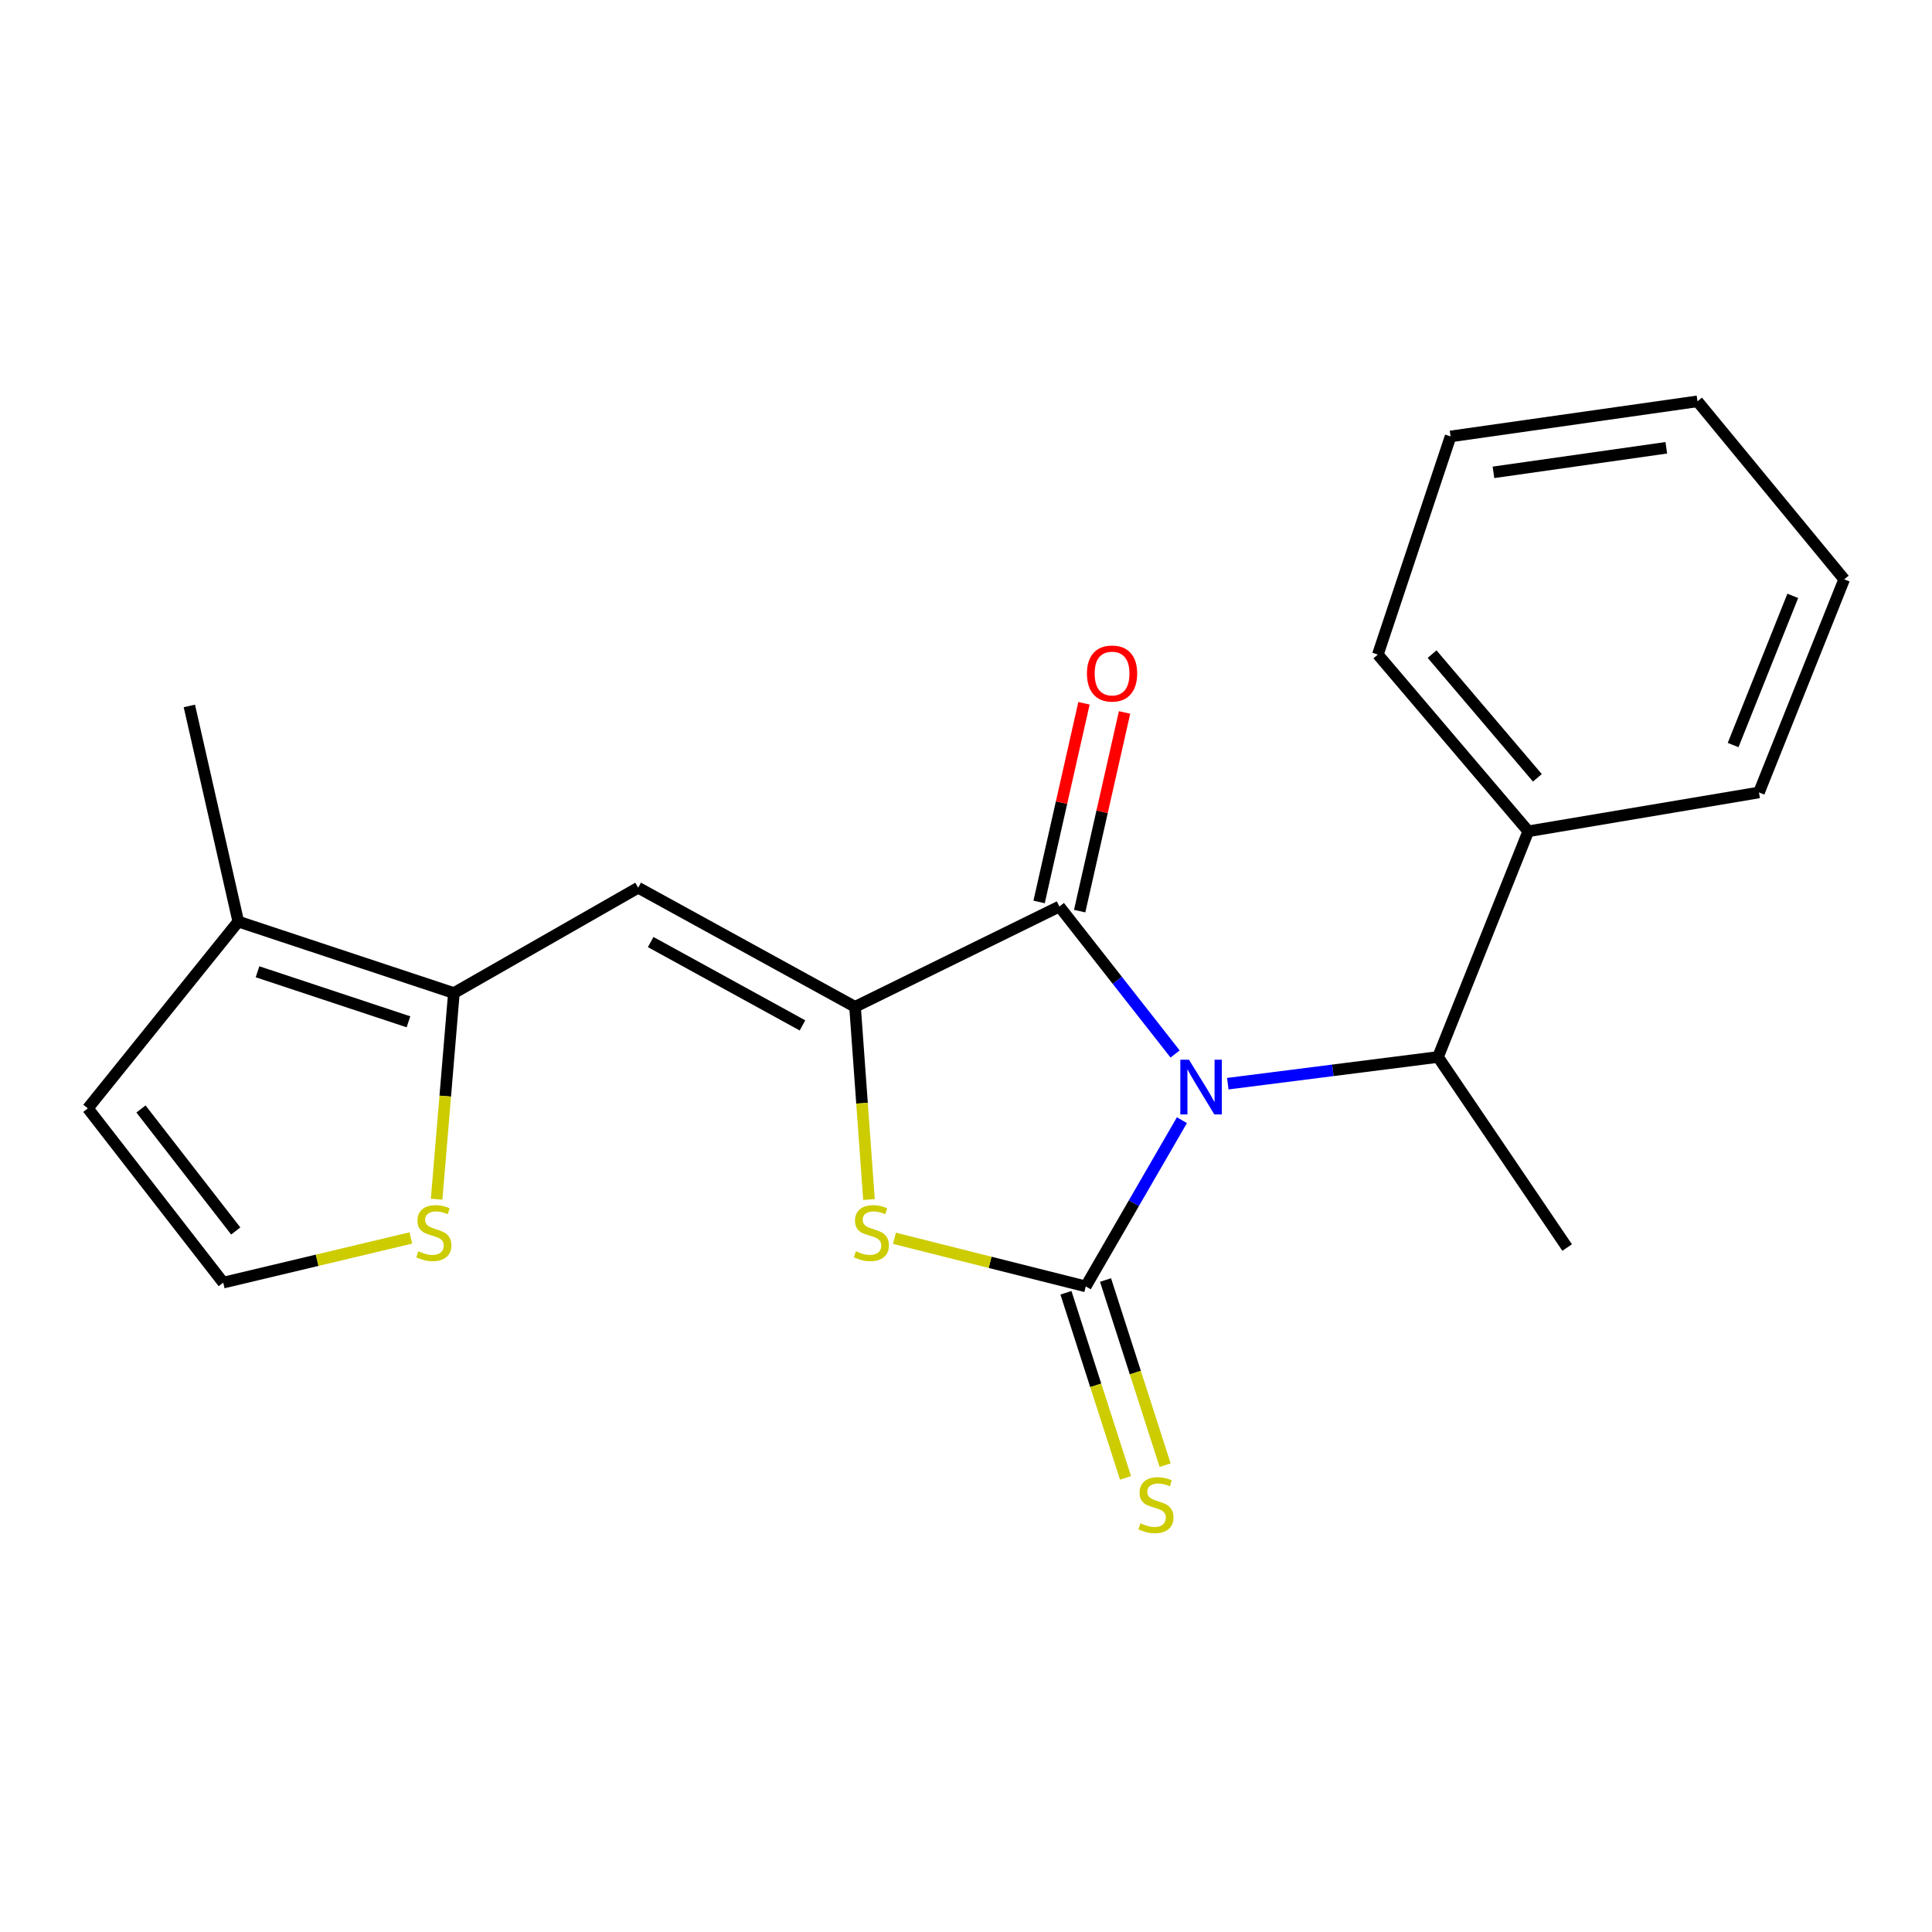 <?xml version='1.0' encoding='iso-8859-1'?>
<svg version='1.1' baseProfile='full'
              xmlns='http://www.w3.org/2000/svg'
                      xmlns:rdkit='http://www.rdkit.org/xml'
                      xmlns:xlink='http://www.w3.org/1999/xlink'
                  xml:space='preserve'
width='1000px' height='1000px' viewBox='0 0 1000 1000'>
<!-- END OF HEADER -->
<rect style='opacity:1.0;fill:#FFFFFF;stroke:none' width='1000' height='1000' x='0' y='0'> </rect>
<path class='bond-0' d='M 611.757,579.807 L 586.868,622.822' style='fill:none;fill-rule:evenodd;stroke:#0000FF;stroke-width:6px;stroke-linecap:butt;stroke-linejoin:miter;stroke-opacity:1' />
<path class='bond-0' d='M 586.868,622.822 L 561.979,665.838' style='fill:none;fill-rule:evenodd;stroke:#000000;stroke-width:6px;stroke-linecap:butt;stroke-linejoin:miter;stroke-opacity:1' />
<path class='bond-2' d='M 608.23,545.537 L 578.281,507.378' style='fill:none;fill-rule:evenodd;stroke:#0000FF;stroke-width:6px;stroke-linecap:butt;stroke-linejoin:miter;stroke-opacity:1' />
<path class='bond-2' d='M 578.281,507.378 L 548.332,469.22' style='fill:none;fill-rule:evenodd;stroke:#000000;stroke-width:6px;stroke-linecap:butt;stroke-linejoin:miter;stroke-opacity:1' />
<path class='bond-6' d='M 635.504,560.911 L 689.904,554.002' style='fill:none;fill-rule:evenodd;stroke:#0000FF;stroke-width:6px;stroke-linecap:butt;stroke-linejoin:miter;stroke-opacity:1' />
<path class='bond-6' d='M 689.904,554.002 L 744.304,547.094' style='fill:none;fill-rule:evenodd;stroke:#000000;stroke-width:6px;stroke-linecap:butt;stroke-linejoin:miter;stroke-opacity:1' />
<path class='bond-3' d='M 561.979,665.838 L 512.471,653.387' style='fill:none;fill-rule:evenodd;stroke:#000000;stroke-width:6px;stroke-linecap:butt;stroke-linejoin:miter;stroke-opacity:1' />
<path class='bond-3' d='M 512.471,653.387 L 462.962,640.937' style='fill:none;fill-rule:evenodd;stroke:#CCCC00;stroke-width:6px;stroke-linecap:butt;stroke-linejoin:miter;stroke-opacity:1' />
<path class='bond-9' d='M 551.732,669.135 L 567.151,717.046' style='fill:none;fill-rule:evenodd;stroke:#000000;stroke-width:6px;stroke-linecap:butt;stroke-linejoin:miter;stroke-opacity:1' />
<path class='bond-9' d='M 567.151,717.046 L 582.57,764.957' style='fill:none;fill-rule:evenodd;stroke:#CCCC00;stroke-width:6px;stroke-linecap:butt;stroke-linejoin:miter;stroke-opacity:1' />
<path class='bond-9' d='M 572.226,662.54 L 587.645,710.451' style='fill:none;fill-rule:evenodd;stroke:#000000;stroke-width:6px;stroke-linecap:butt;stroke-linejoin:miter;stroke-opacity:1' />
<path class='bond-9' d='M 587.645,710.451 L 603.063,758.362' style='fill:none;fill-rule:evenodd;stroke:#CCCC00;stroke-width:6px;stroke-linecap:butt;stroke-linejoin:miter;stroke-opacity:1' />
<path class='bond-1' d='M 442.566,521.128 L 548.332,469.22' style='fill:none;fill-rule:evenodd;stroke:#000000;stroke-width:6px;stroke-linecap:butt;stroke-linejoin:miter;stroke-opacity:1' />
<path class='bond-4' d='M 442.566,521.128 L 330.317,459.484' style='fill:none;fill-rule:evenodd;stroke:#000000;stroke-width:6px;stroke-linecap:butt;stroke-linejoin:miter;stroke-opacity:1' />
<path class='bond-4' d='M 415.365,530.752 L 336.791,487.601' style='fill:none;fill-rule:evenodd;stroke:#000000;stroke-width:6px;stroke-linecap:butt;stroke-linejoin:miter;stroke-opacity:1' />
<path class='bond-21' d='M 442.566,521.128 L 446.177,571.007' style='fill:none;fill-rule:evenodd;stroke:#000000;stroke-width:6px;stroke-linecap:butt;stroke-linejoin:miter;stroke-opacity:1' />
<path class='bond-21' d='M 446.177,571.007 L 449.788,620.886' style='fill:none;fill-rule:evenodd;stroke:#CCCC00;stroke-width:6px;stroke-linecap:butt;stroke-linejoin:miter;stroke-opacity:1' />
<path class='bond-11' d='M 558.832,471.592 L 570.45,420.178' style='fill:none;fill-rule:evenodd;stroke:#000000;stroke-width:6px;stroke-linecap:butt;stroke-linejoin:miter;stroke-opacity:1' />
<path class='bond-11' d='M 570.45,420.178 L 582.068,368.764' style='fill:none;fill-rule:evenodd;stroke:#FF0000;stroke-width:6px;stroke-linecap:butt;stroke-linejoin:miter;stroke-opacity:1' />
<path class='bond-11' d='M 537.833,466.847 L 549.45,415.433' style='fill:none;fill-rule:evenodd;stroke:#000000;stroke-width:6px;stroke-linecap:butt;stroke-linejoin:miter;stroke-opacity:1' />
<path class='bond-11' d='M 549.45,415.433 L 561.068,364.019' style='fill:none;fill-rule:evenodd;stroke:#FF0000;stroke-width:6px;stroke-linecap:butt;stroke-linejoin:miter;stroke-opacity:1' />
<path class='bond-5' d='M 330.317,459.484 L 234.932,514' style='fill:none;fill-rule:evenodd;stroke:#000000;stroke-width:6px;stroke-linecap:butt;stroke-linejoin:miter;stroke-opacity:1' />
<path class='bond-7' d='M 234.932,514 L 123.329,477.006' style='fill:none;fill-rule:evenodd;stroke:#000000;stroke-width:6px;stroke-linecap:butt;stroke-linejoin:miter;stroke-opacity:1' />
<path class='bond-7' d='M 211.418,528.886 L 133.296,502.99' style='fill:none;fill-rule:evenodd;stroke:#000000;stroke-width:6px;stroke-linecap:butt;stroke-linejoin:miter;stroke-opacity:1' />
<path class='bond-8' d='M 234.932,514 L 230.463,567.352' style='fill:none;fill-rule:evenodd;stroke:#000000;stroke-width:6px;stroke-linecap:butt;stroke-linejoin:miter;stroke-opacity:1' />
<path class='bond-8' d='M 230.463,567.352 L 225.994,620.705' style='fill:none;fill-rule:evenodd;stroke:#CCCC00;stroke-width:6px;stroke-linecap:butt;stroke-linejoin:miter;stroke-opacity:1' />
<path class='bond-13' d='M 744.304,547.094 L 791.034,430.276' style='fill:none;fill-rule:evenodd;stroke:#000000;stroke-width:6px;stroke-linecap:butt;stroke-linejoin:miter;stroke-opacity:1' />
<path class='bond-14' d='M 744.304,547.094 L 811.151,645.72' style='fill:none;fill-rule:evenodd;stroke:#000000;stroke-width:6px;stroke-linecap:butt;stroke-linejoin:miter;stroke-opacity:1' />
<path class='bond-12' d='M 123.329,477.006 L 45.455,573.682' style='fill:none;fill-rule:evenodd;stroke:#000000;stroke-width:6px;stroke-linecap:butt;stroke-linejoin:miter;stroke-opacity:1' />
<path class='bond-15' d='M 123.329,477.006 L 98.009,365.391' style='fill:none;fill-rule:evenodd;stroke:#000000;stroke-width:6px;stroke-linecap:butt;stroke-linejoin:miter;stroke-opacity:1' />
<path class='bond-10' d='M 212.669,640.763 L 164.1,652.325' style='fill:none;fill-rule:evenodd;stroke:#CCCC00;stroke-width:6px;stroke-linecap:butt;stroke-linejoin:miter;stroke-opacity:1' />
<path class='bond-10' d='M 164.1,652.325 L 115.531,663.888' style='fill:none;fill-rule:evenodd;stroke:#000000;stroke-width:6px;stroke-linecap:butt;stroke-linejoin:miter;stroke-opacity:1' />
<path class='bond-23' d='M 115.531,663.888 L 45.455,573.682' style='fill:none;fill-rule:evenodd;stroke:#000000;stroke-width:6px;stroke-linecap:butt;stroke-linejoin:miter;stroke-opacity:1' />
<path class='bond-23' d='M 122.021,637.15 L 72.968,574.006' style='fill:none;fill-rule:evenodd;stroke:#000000;stroke-width:6px;stroke-linecap:butt;stroke-linejoin:miter;stroke-opacity:1' />
<path class='bond-16' d='M 791.034,430.276 L 713.171,338.803' style='fill:none;fill-rule:evenodd;stroke:#000000;stroke-width:6px;stroke-linecap:butt;stroke-linejoin:miter;stroke-opacity:1' />
<path class='bond-16' d='M 795.748,402.601 L 741.245,338.569' style='fill:none;fill-rule:evenodd;stroke:#000000;stroke-width:6px;stroke-linecap:butt;stroke-linejoin:miter;stroke-opacity:1' />
<path class='bond-17' d='M 791.034,430.276 L 910.435,410.171' style='fill:none;fill-rule:evenodd;stroke:#000000;stroke-width:6px;stroke-linecap:butt;stroke-linejoin:miter;stroke-opacity:1' />
<path class='bond-19' d='M 713.171,338.803 L 750.811,225.896' style='fill:none;fill-rule:evenodd;stroke:#000000;stroke-width:6px;stroke-linecap:butt;stroke-linejoin:miter;stroke-opacity:1' />
<path class='bond-18' d='M 910.435,410.171 L 954.545,299.86' style='fill:none;fill-rule:evenodd;stroke:#000000;stroke-width:6px;stroke-linecap:butt;stroke-linejoin:miter;stroke-opacity:1' />
<path class='bond-18' d='M 897.062,385.631 L 927.939,308.413' style='fill:none;fill-rule:evenodd;stroke:#000000;stroke-width:6px;stroke-linecap:butt;stroke-linejoin:miter;stroke-opacity:1' />
<path class='bond-20' d='M 954.545,299.86 L 878.62,207.728' style='fill:none;fill-rule:evenodd;stroke:#000000;stroke-width:6px;stroke-linecap:butt;stroke-linejoin:miter;stroke-opacity:1' />
<path class='bond-22' d='M 750.811,225.896 L 878.62,207.728' style='fill:none;fill-rule:evenodd;stroke:#000000;stroke-width:6px;stroke-linecap:butt;stroke-linejoin:miter;stroke-opacity:1' />
<path class='bond-22' d='M 773.012,244.485 L 862.479,231.768' style='fill:none;fill-rule:evenodd;stroke:#000000;stroke-width:6px;stroke-linecap:butt;stroke-linejoin:miter;stroke-opacity:1' />
<path  class='atom-0' d='M 615.414 548.507
L 624.694 563.507
Q 625.614 564.987, 627.094 567.667
Q 628.574 570.347, 628.654 570.507
L 628.654 548.507
L 632.414 548.507
L 632.414 576.827
L 628.534 576.827
L 618.574 560.427
Q 617.414 558.507, 616.174 556.307
Q 614.974 554.107, 614.614 553.427
L 614.614 576.827
L 610.934 576.827
L 610.934 548.507
L 615.414 548.507
' fill='#0000FF'/>
<path  class='atom-4' d='M 443.022 647.654
Q 443.342 647.774, 444.662 648.334
Q 445.982 648.894, 447.422 649.254
Q 448.902 649.574, 450.342 649.574
Q 453.022 649.574, 454.582 648.294
Q 456.142 646.974, 456.142 644.694
Q 456.142 643.134, 455.342 642.174
Q 454.582 641.214, 453.382 640.694
Q 452.182 640.174, 450.182 639.574
Q 447.662 638.814, 446.142 638.094
Q 444.662 637.374, 443.582 635.854
Q 442.542 634.334, 442.542 631.774
Q 442.542 628.214, 444.942 626.014
Q 447.382 623.814, 452.182 623.814
Q 455.462 623.814, 459.182 625.374
L 458.262 628.454
Q 454.862 627.054, 452.302 627.054
Q 449.542 627.054, 448.022 628.214
Q 446.502 629.334, 446.542 631.294
Q 446.542 632.814, 447.302 633.734
Q 448.102 634.654, 449.222 635.174
Q 450.382 635.694, 452.302 636.294
Q 454.862 637.094, 456.382 637.894
Q 457.902 638.694, 458.982 640.334
Q 460.102 641.934, 460.102 644.694
Q 460.102 648.614, 457.462 650.734
Q 454.862 652.814, 450.502 652.814
Q 447.982 652.814, 446.062 652.254
Q 444.182 651.734, 441.942 650.814
L 443.022 647.654
' fill='#CCCC00'/>
<path  class='atom-9' d='M 216.551 647.654
Q 216.871 647.774, 218.191 648.334
Q 219.511 648.894, 220.951 649.254
Q 222.431 649.574, 223.871 649.574
Q 226.551 649.574, 228.111 648.294
Q 229.671 646.974, 229.671 644.694
Q 229.671 643.134, 228.871 642.174
Q 228.111 641.214, 226.911 640.694
Q 225.711 640.174, 223.711 639.574
Q 221.191 638.814, 219.671 638.094
Q 218.191 637.374, 217.111 635.854
Q 216.071 634.334, 216.071 631.774
Q 216.071 628.214, 218.471 626.014
Q 220.911 623.814, 225.711 623.814
Q 228.991 623.814, 232.711 625.374
L 231.791 628.454
Q 228.391 627.054, 225.831 627.054
Q 223.071 627.054, 221.551 628.214
Q 220.031 629.334, 220.071 631.294
Q 220.071 632.814, 220.831 633.734
Q 221.631 634.654, 222.751 635.174
Q 223.911 635.694, 225.831 636.294
Q 228.391 637.094, 229.911 637.894
Q 231.431 638.694, 232.511 640.334
Q 233.631 641.934, 233.631 644.694
Q 233.631 648.614, 230.991 650.734
Q 228.391 652.814, 224.031 652.814
Q 221.511 652.814, 219.591 652.254
Q 217.711 651.734, 215.471 650.814
L 216.551 647.654
' fill='#CCCC00'/>
<path  class='atom-10' d='M 590.315 788.465
Q 590.635 788.585, 591.955 789.145
Q 593.275 789.705, 594.715 790.065
Q 596.195 790.385, 597.635 790.385
Q 600.315 790.385, 601.875 789.105
Q 603.435 787.785, 603.435 785.505
Q 603.435 783.945, 602.635 782.985
Q 601.875 782.025, 600.675 781.505
Q 599.475 780.985, 597.475 780.385
Q 594.955 779.625, 593.435 778.905
Q 591.955 778.185, 590.875 776.665
Q 589.835 775.145, 589.835 772.585
Q 589.835 769.025, 592.235 766.825
Q 594.675 764.625, 599.475 764.625
Q 602.755 764.625, 606.475 766.185
L 605.555 769.265
Q 602.155 767.865, 599.595 767.865
Q 596.835 767.865, 595.315 769.025
Q 593.795 770.145, 593.835 772.105
Q 593.835 773.625, 594.595 774.545
Q 595.395 775.465, 596.515 775.985
Q 597.675 776.505, 599.595 777.105
Q 602.155 777.905, 603.675 778.705
Q 605.195 779.505, 606.275 781.145
Q 607.395 782.745, 607.395 785.505
Q 607.395 789.425, 604.755 791.545
Q 602.155 793.625, 597.795 793.625
Q 595.275 793.625, 593.355 793.065
Q 591.475 792.545, 589.235 791.625
L 590.315 788.465
' fill='#CCCC00'/>
<path  class='atom-12' d='M 562.602 348.619
Q 562.602 341.819, 565.962 338.019
Q 569.322 334.219, 575.602 334.219
Q 581.882 334.219, 585.242 338.019
Q 588.602 341.819, 588.602 348.619
Q 588.602 355.499, 585.202 359.419
Q 581.802 363.299, 575.602 363.299
Q 569.362 363.299, 565.962 359.419
Q 562.602 355.539, 562.602 348.619
M 575.602 360.099
Q 579.922 360.099, 582.242 357.219
Q 584.602 354.299, 584.602 348.619
Q 584.602 343.059, 582.242 340.259
Q 579.922 337.419, 575.602 337.419
Q 571.282 337.419, 568.922 340.219
Q 566.602 343.019, 566.602 348.619
Q 566.602 354.339, 568.922 357.219
Q 571.282 360.099, 575.602 360.099
' fill='#FF0000'/>
</svg>
